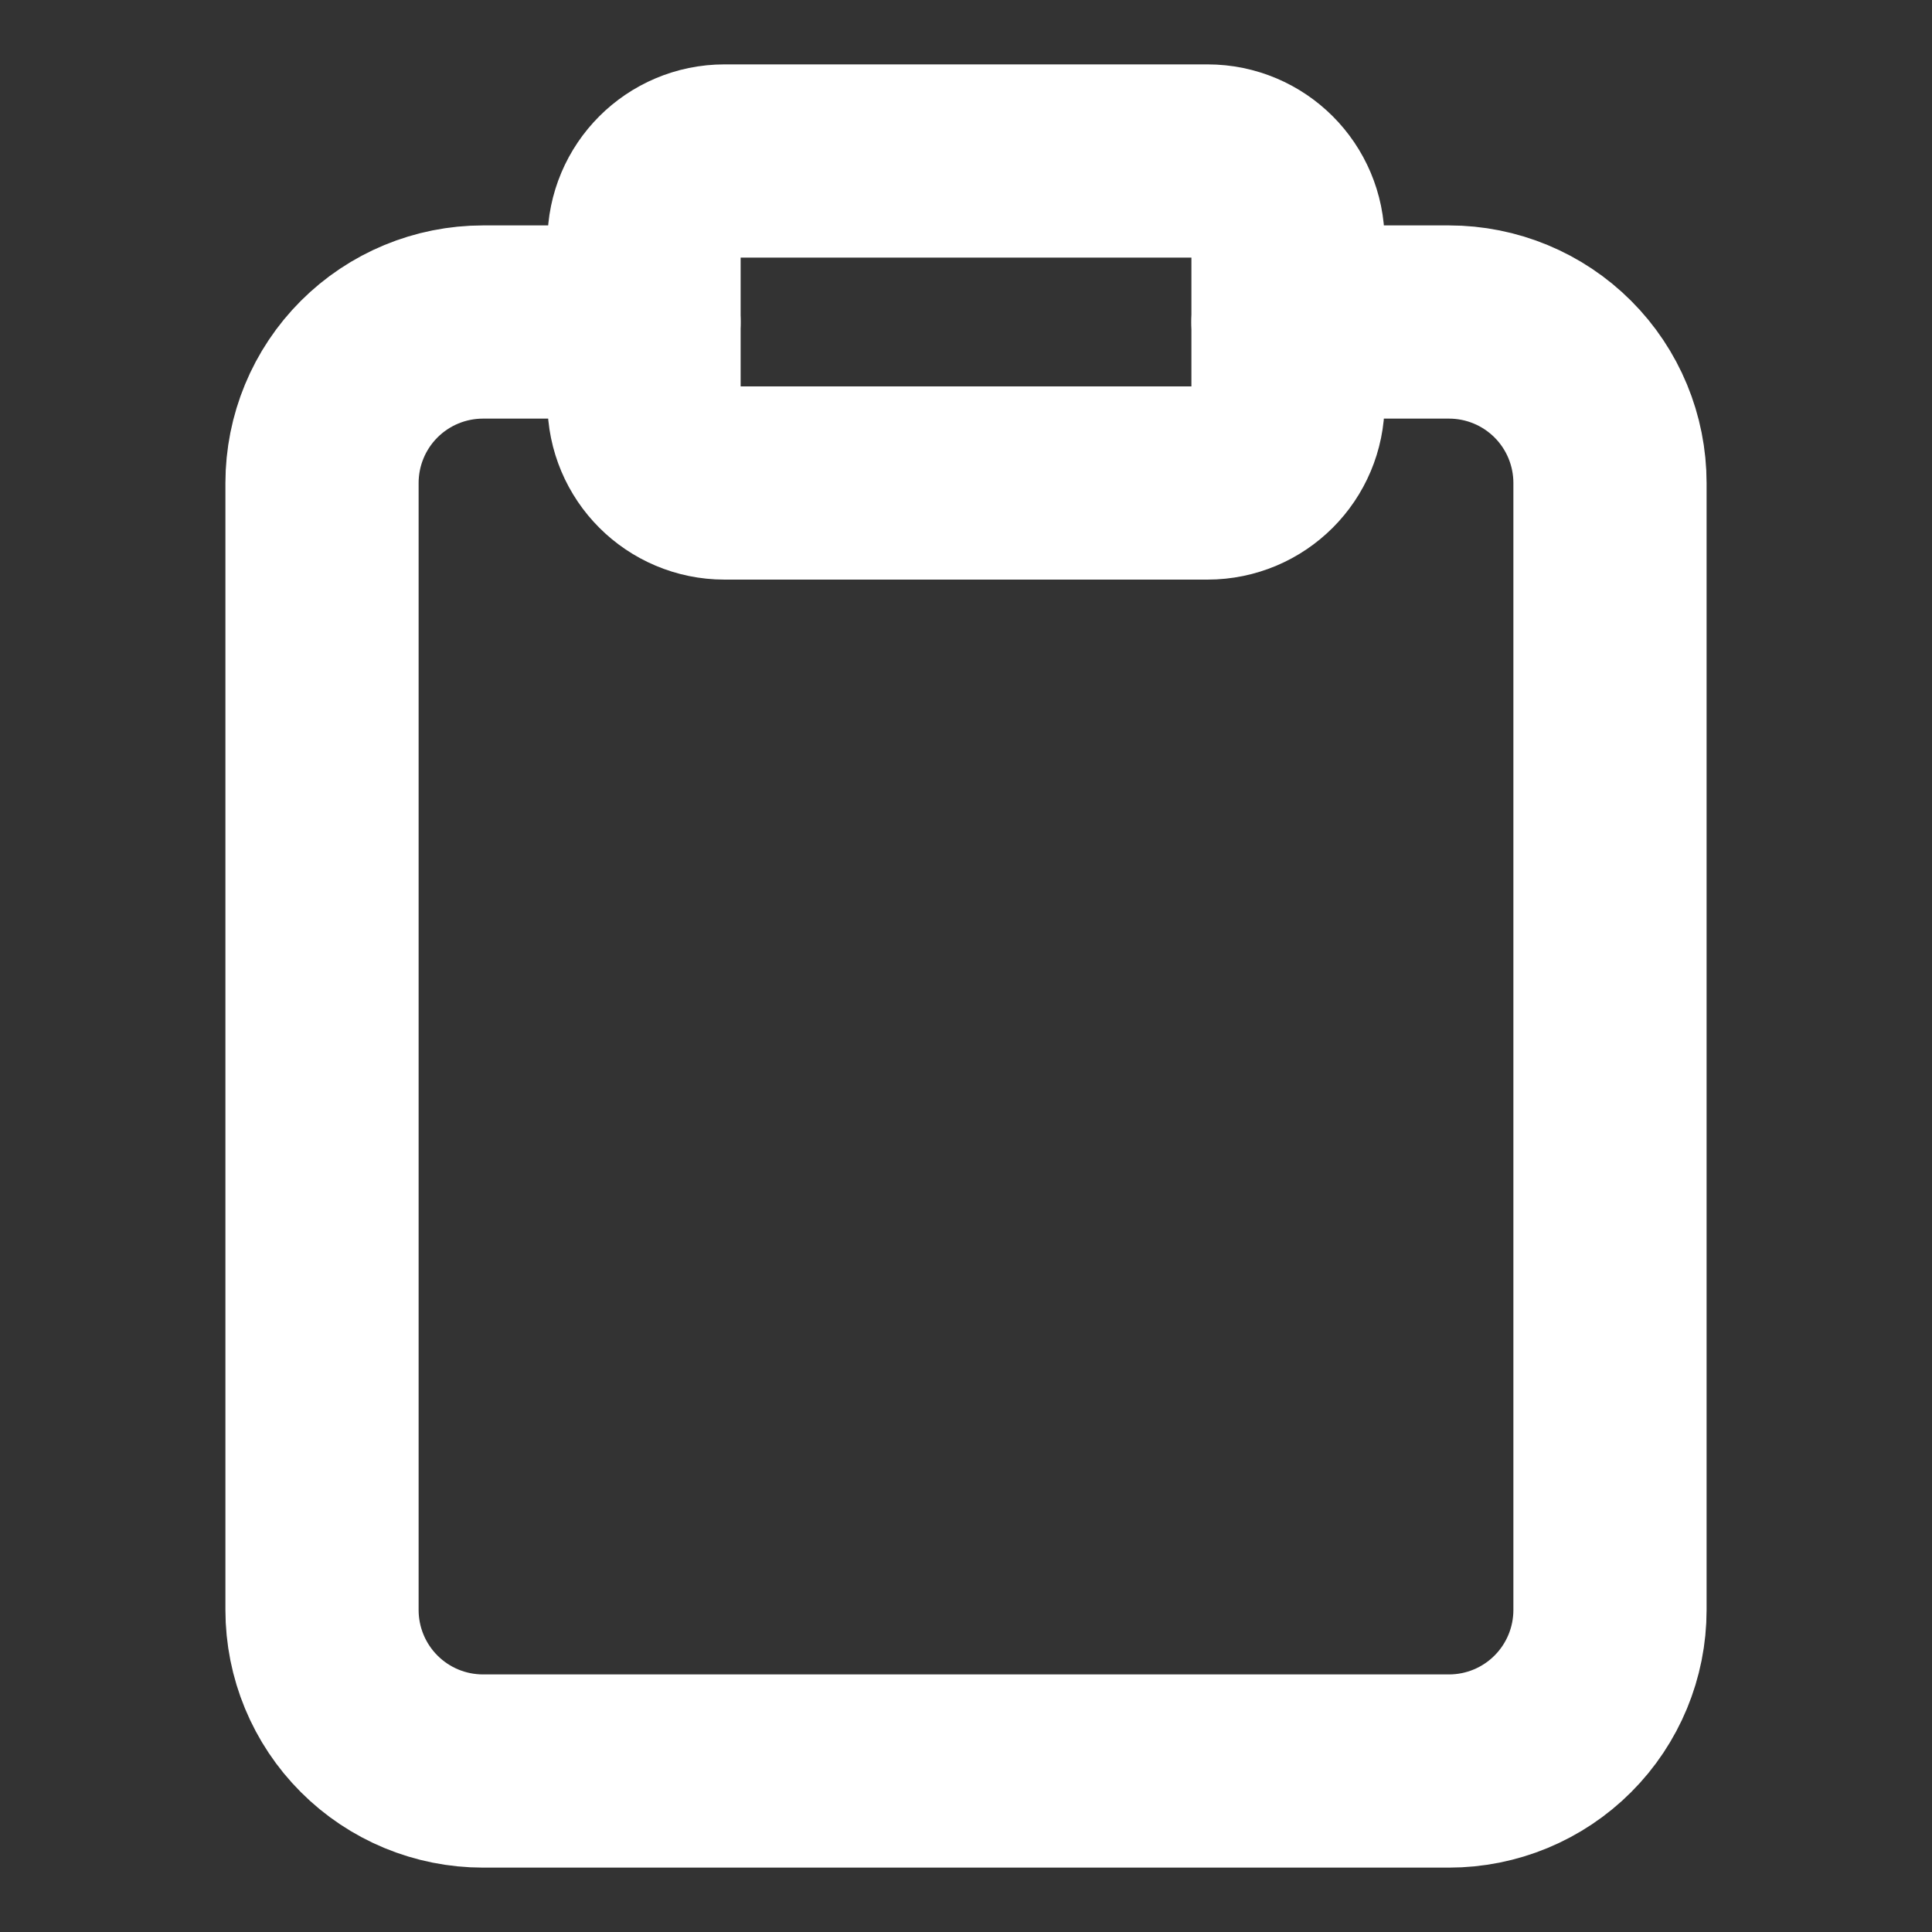 <?xml version="1.0" encoding="UTF-8"?> <svg xmlns="http://www.w3.org/2000/svg" width="40" height="40" viewBox="0 0 40 40" fill="none"><rect x="0" y="0" width="40" height="40" fill="#333333" stroke="none"/><path d="M26.666 6.667H30C30.884 6.667 31.732 7.018 32.357 7.643C32.982 8.268 33.333 9.116 33.333 10V33.333C33.333 34.217 32.982 35.065 32.357 35.69C31.732 36.316 30.884 36.667 30 36.667H10C9.116 36.667 8.268 36.316 7.643 35.69C7.018 35.065 6.667 34.217 6.667 33.333V10C6.667 9.116 7.018 8.268 7.643 7.643C8.268 7.018 9.116 6.667 10 6.667H13.333" stroke="white" stroke-width="4" stroke-linecap="round" stroke-linejoin="round"></path><path d="M25 3.333H15C14.08 3.333 13.334 4.08 13.334 5V8.333C13.334 9.254 14.08 10 15 10H25C25.921 10 26.667 9.254 26.667 8.333V5C26.667 4.08 25.921 3.333 25 3.333Z" stroke="white" stroke-width="4" stroke-linecap="round" stroke-linejoin="round"></path></svg> 
